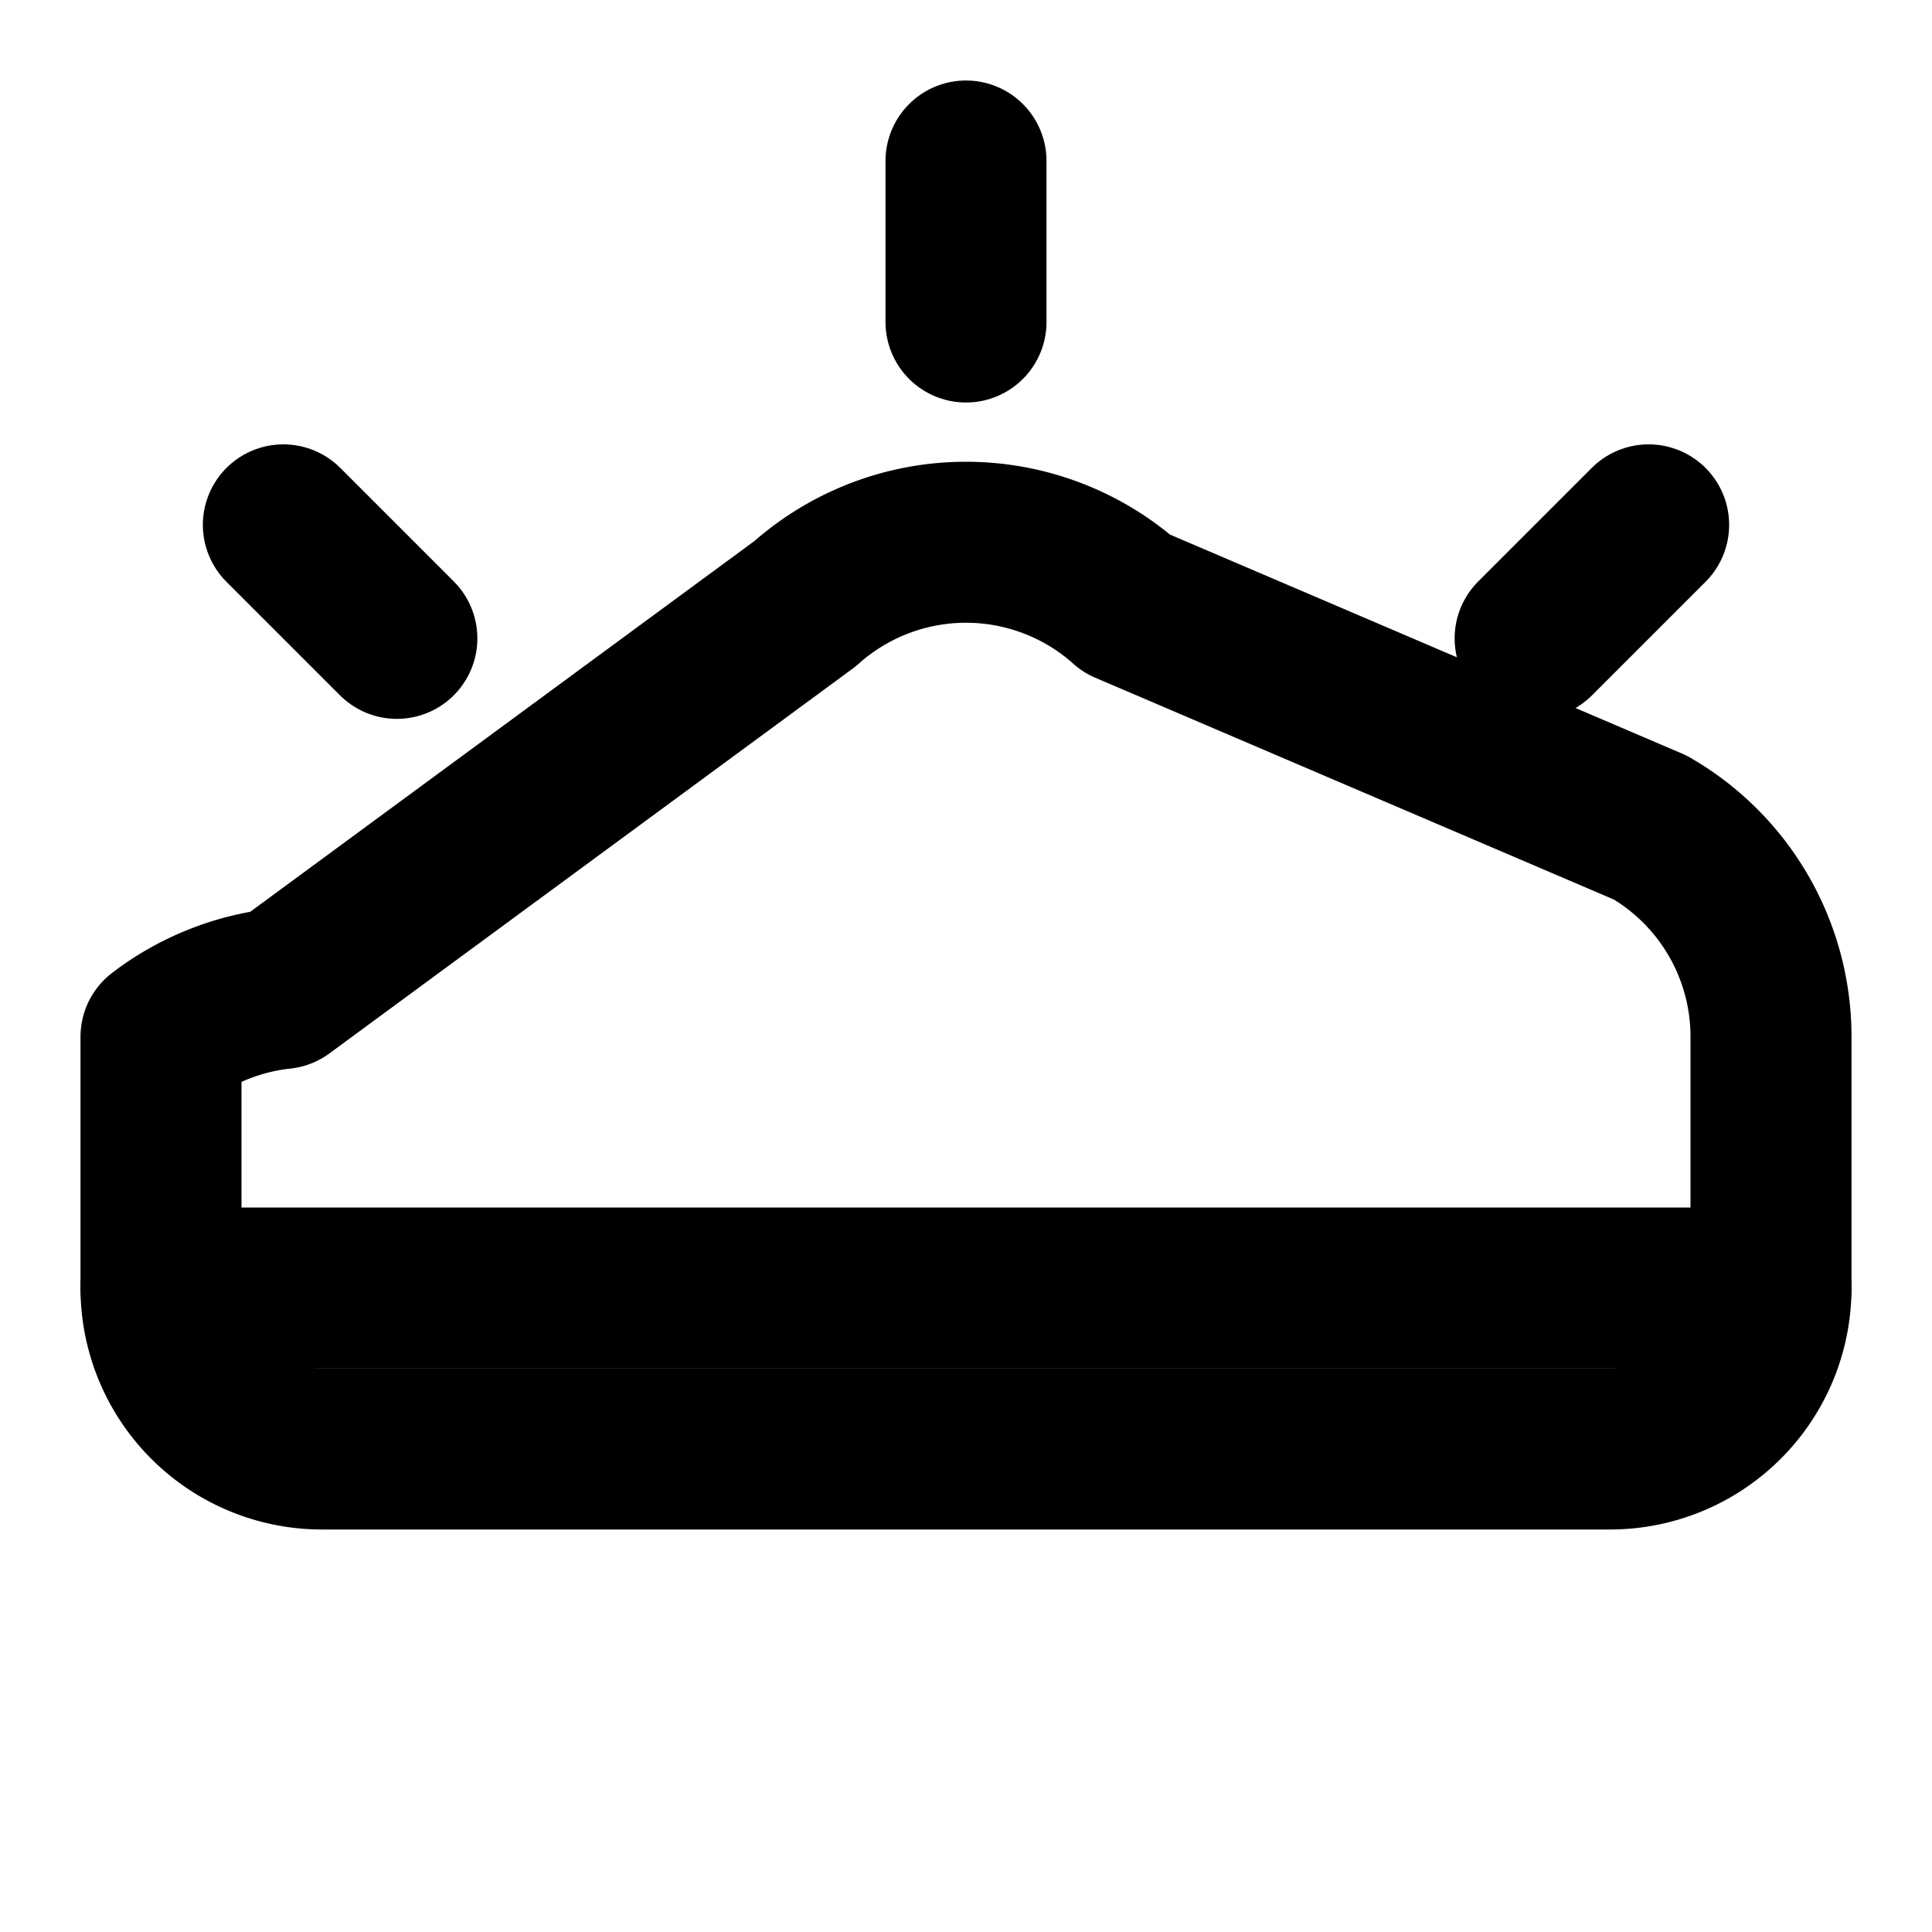 <svg xmlns="http://www.w3.org/2000/svg" width="24" height="24" viewBox="0 0 24 24" fill="none" stroke="currentColor" stroke-width="2" stroke-linecap="round" stroke-linejoin="round">
  <path d="M2 12.88V16a2 2 0 0 0 2 2h16a2 2 0 0 0 2-2v-3.12a3 3 0 0 0-1.5-2.6L14 7.5a3 3 0 0 0-4 0l-6.5 4.78A3 3 0 0 0 2 12.88Z"/>
  <path d="M12 2v2"/>
  <path d="m4.93 7.93-1.41-1.41"/>
  <path d="M20.48 6.52 19.07 7.93"/>
  <path d="M2 16h20"/>
</svg>